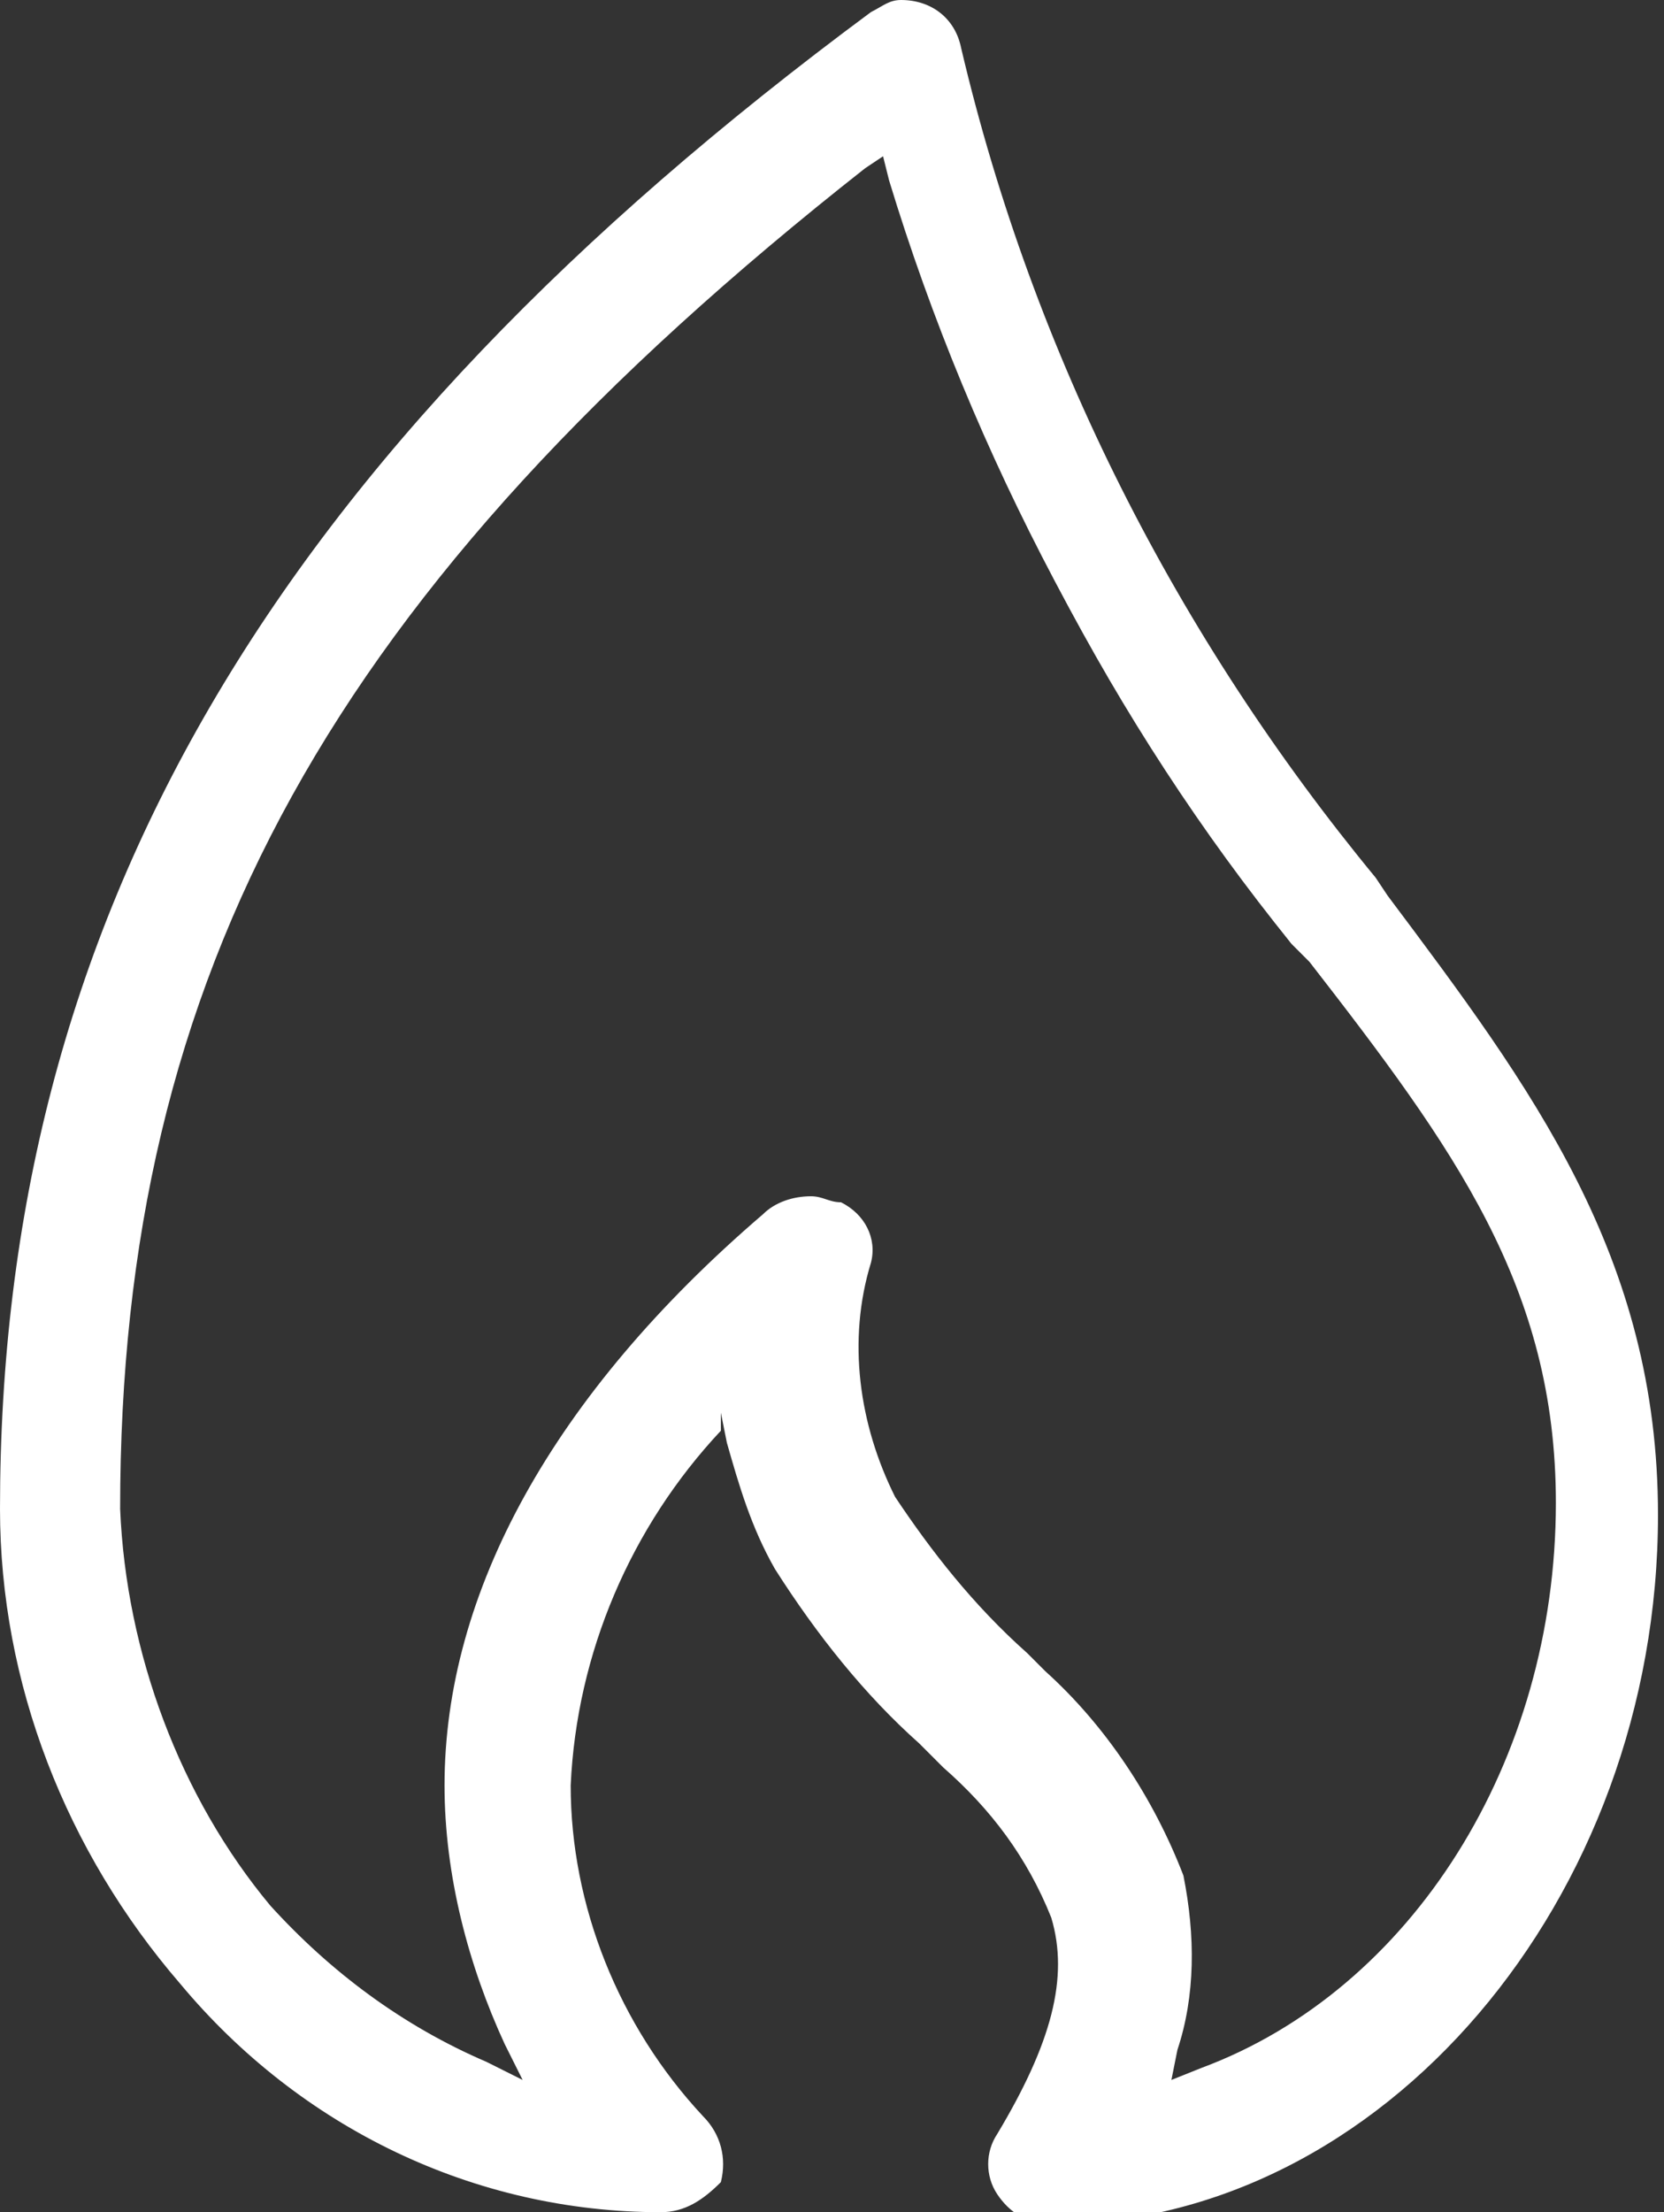 <?xml version="1.0" encoding="utf-8"?>
<!-- Generator: Adobe Illustrator 22.1.0, SVG Export Plug-In . SVG Version: 6.00 Build 0)  -->
<svg version="1.1" id="Calque_1" xmlns="http://www.w3.org/2000/svg" xmlns:xlink="http://www.w3.org/1999/xlink" x="0px" y="0px"
	 viewBox="0 0 27.7 36.8" style="enable-background:new 0 0 27.7 36.8;" xml:space="preserve">
<rect x="0" y="0" width="27.7" height="36.8" fill="#333333" stroke="none"/>
<style type="text/css">
	.st0{fill:#FFFFFF;}
</style>
<title>OHMpicto-5</title>
<path class="st0" d="M11,36.8c-3.1,0-6-1.4-8-3.8c-1.9-2.2-3-5-3-7.9C0,15.3,4.5,7.6,14.5,0.2C14.7,0.1,14.8,0,15,0l0,0
	c0.5,0,0.9,0.3,1,0.8c1.2,5.1,3.6,9.8,6.9,13.8l0.2,0.3c2.4,3.2,4.5,6,4.5,10.3c0,6.4-4.6,11.8-10.1,11.8c-0.4,0-0.7-0.2-0.9-0.5
	c-0.2-0.3-0.2-0.7,0-1c0.9-1.5,1.2-2.6,0.9-3.6c-0.4-1-1-1.8-1.8-2.5l-0.4-0.4c-0.9-0.8-1.7-1.8-2.4-2.9c-0.4-0.7-0.6-1.4-0.8-2.1
	l-0.1-0.5L12,23.8c-1.5,1.6-2.4,3.7-2.5,5.9c0,2,0.8,4,2.2,5.5c0.3,0.3,0.4,0.7,0.3,1.1C11.7,36.6,11.4,36.8,11,36.8L11,36.8z
	 M13.5,19.9c0.2,0,0.3,0.1,0.5,0.1c0.4,0.2,0.6,0.6,0.5,1c-0.4,1.3-0.2,2.7,0.4,3.9c0.6,0.9,1.3,1.8,2.2,2.6l0.3,0.3
	c1,0.9,1.8,2.1,2.3,3.4c0.2,1,0.2,2-0.1,2.9l-0.1,0.5l0.5-0.2c3.5-1.3,5.9-5.1,5.9-9.4c0-3.6-1.7-5.9-4.1-9l-0.3-0.3
	c-3-3.8-5.3-8.1-6.7-12.7l-0.1-0.4l-0.3,0.2C5.5,9.8,2,16.2,2,25.1c0.1,2.4,1,4.8,2.5,6.6c1,1.1,2.2,2,3.6,2.6l0.6,0.3l-0.3-0.6
	c-0.6-1.3-1-2.8-1-4.3c0-3.2,1.8-6.5,5.3-9.5C12.9,20,13.2,19.9,13.5,19.9L13.5,19.9z"/>
<path class="st0" d="M11,36.6c-3,0-5.9-1.4-7.8-3.8c-1.9-2.1-2.9-4.9-3-7.7c0-9.7,4.5-17.3,14.4-24.7c0.1-0.1,0.2-0.1,0.4-0.1l0,0
	c0.3,0,0.7,0.2,0.7,0.6c1.2,5.1,3.6,9.8,6.9,13.8L23,15c2.4,3.2,4.5,5.9,4.5,10.1c0,6.2-4.5,11.5-9.9,11.5c-0.3,0-0.5-0.1-0.6-0.4
	c-0.1-0.2-0.1-0.5,0-0.7c1-1.6,1.3-2.8,1-3.8c-0.4-1-1-1.9-1.9-2.6l-0.4-0.4c-0.9-0.8-1.7-1.8-2.3-2.8c-0.3-0.6-0.6-1.3-0.7-2
	l-0.2-1.1l-0.7,0.8c-1.5,1.6-2.5,3.8-2.6,6c0,2.1,0.8,4.2,2.3,5.7c0.3,0.3,0.2,0.8,0,1C11.3,36.5,11.2,36.6,11,36.6z M13.5,20.2
	c0.1,0,0.3,0,0.4,0.1c0.3,0.2,0.4,0.5,0.3,0.8c-0.4,1.4-0.2,2.9,0.5,4.1c0.6,1,1.4,1.8,2.2,2.6l0.3,0.3c1,0.9,1.8,2,2.2,3.3
	c0.2,0.9,0.1,1.8-0.2,2.7l-0.3,1l1-0.3c3.6-1.3,6.1-5.3,6.1-9.6c0-3.7-1.7-6-4.2-9.2l-0.3-0.3c-3-3.7-5.2-8-6.6-12.6l-0.2-0.7
	l-0.6,0.5C5.3,9.6,1.7,16.1,1.7,25.1c0.1,2.5,1,4.9,2.6,6.8c1,1.2,2.2,2.1,3.7,2.6L9.2,35l-0.6-1.2c-0.6-1.3-0.9-2.7-0.9-4.2
	c0-3.1,1.8-6.3,5.2-9.3C13.1,20.2,13.3,20.2,13.5,20.2L13.5,20.2z"/>
</svg>
